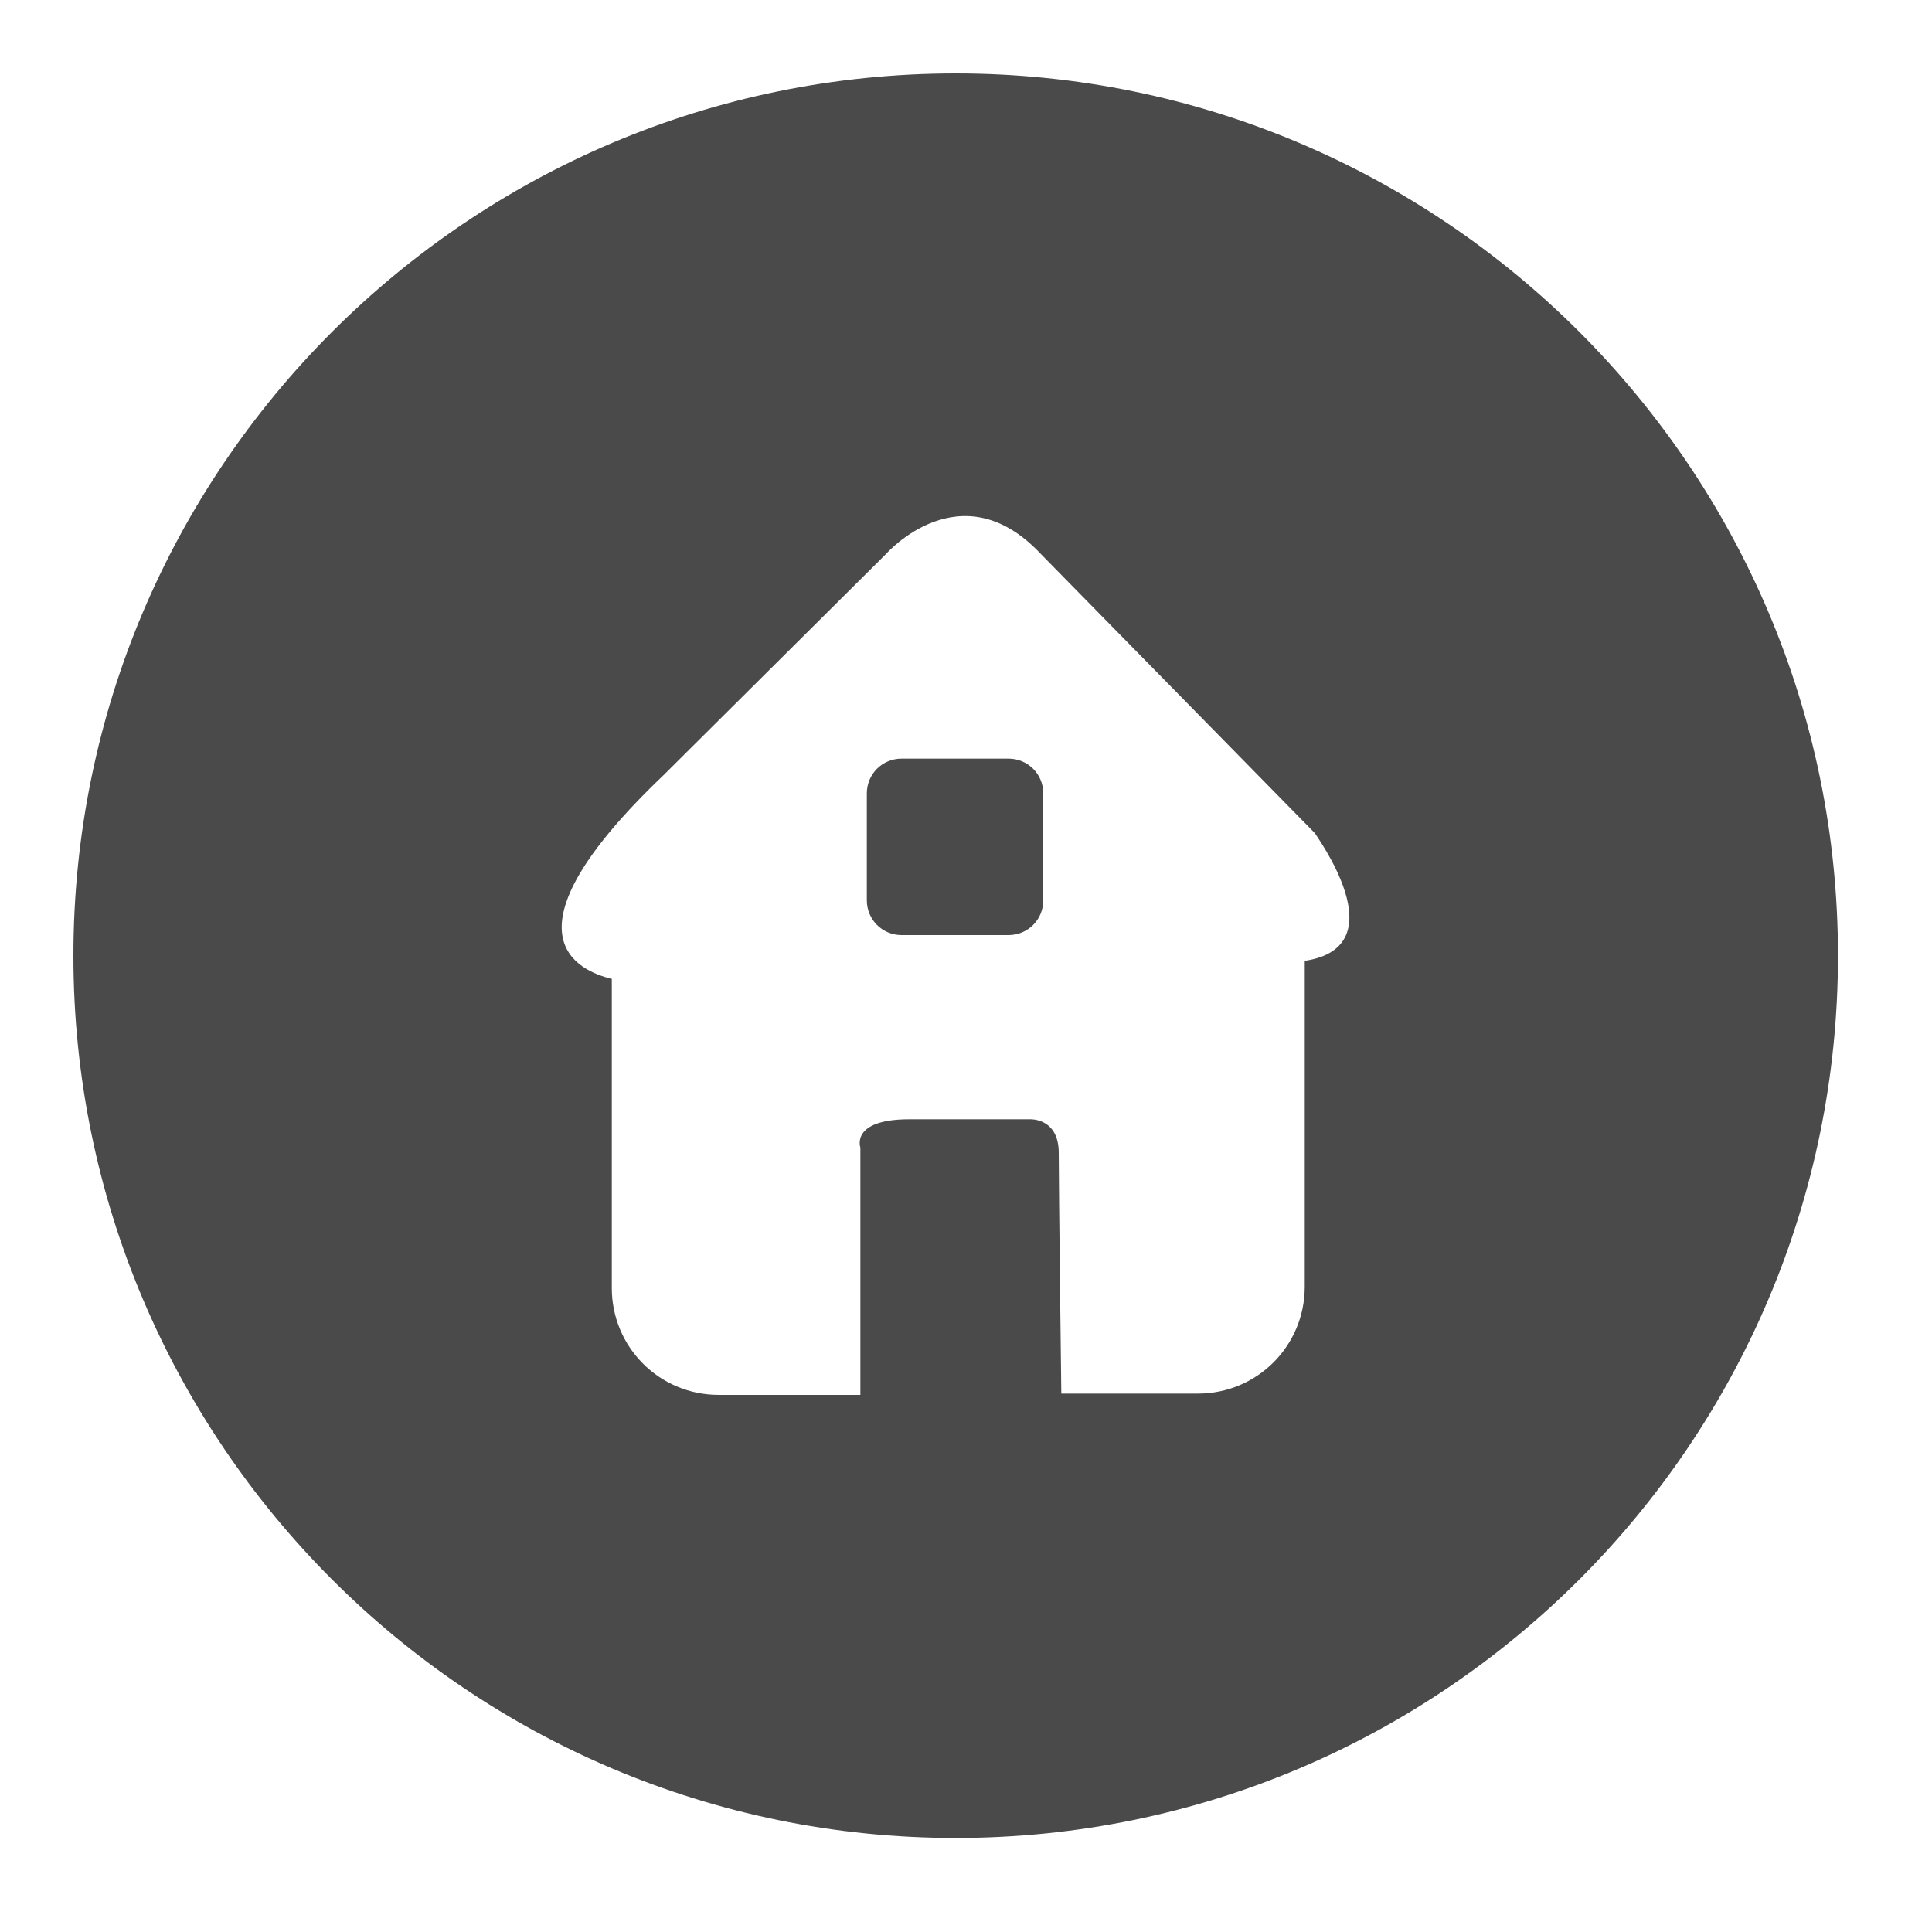 <?xml version="1.0" encoding="utf-8"?>
<!-- Generator: Adobe Illustrator 24.2.1, SVG Export Plug-In . SVG Version: 6.00 Build 0)  -->
<svg version="1.1" id="Layer_1" xmlns="http://www.w3.org/2000/svg" xmlns:xlink="http://www.w3.org/1999/xlink" x="0px" y="0px"
	 viewBox="0 0 150 150" style="enable-background:new 0 0 150 150;" xml:space="preserve">
<style type="text/css">
	.st0{fill:#4A4A4A;}
	.st1{fill-rule:evenodd;clip-rule:evenodd;fill:#4A4A4A;}
</style>
<path class="st0" d="M74.2,5.7C36.4,5.7,5.7,36.4,5.7,74.2s30.7,68.5,68.5,68.5c37.8,0,68.5-30.7,68.5-68.5S112,5.7,74.2,5.7z
	 M101.3,74.6v25.3c0,4.6-3.7,8.3-8.3,8.3H82.4c0,0-0.2-16-0.2-18.7S80,86.9,80,86.9s-4.8,0-9.4,0c-4.6,0-3.8,2.2-3.8,2.2v19.2h-11
	c-4.6,0-8.3-3.7-8.3-8.3V76c-2.5-0.6-9.1-3.3,4-15.8L68.8,43c0,0,5.8-6.6,12,0l21.3,21.7C102.1,64.8,108.6,73.5,101.3,74.6z"/>
<path class="st1" d="M78.3,72.6h-8.3c-1.5,0-2.7-1.2-2.7-2.7v-8.3c0-1.5,1.2-2.7,2.7-2.7h8.3c1.5,0,2.7,1.2,2.7,2.7v8.3
	C81,71.4,79.8,72.6,78.3,72.6z"/>
</svg>
